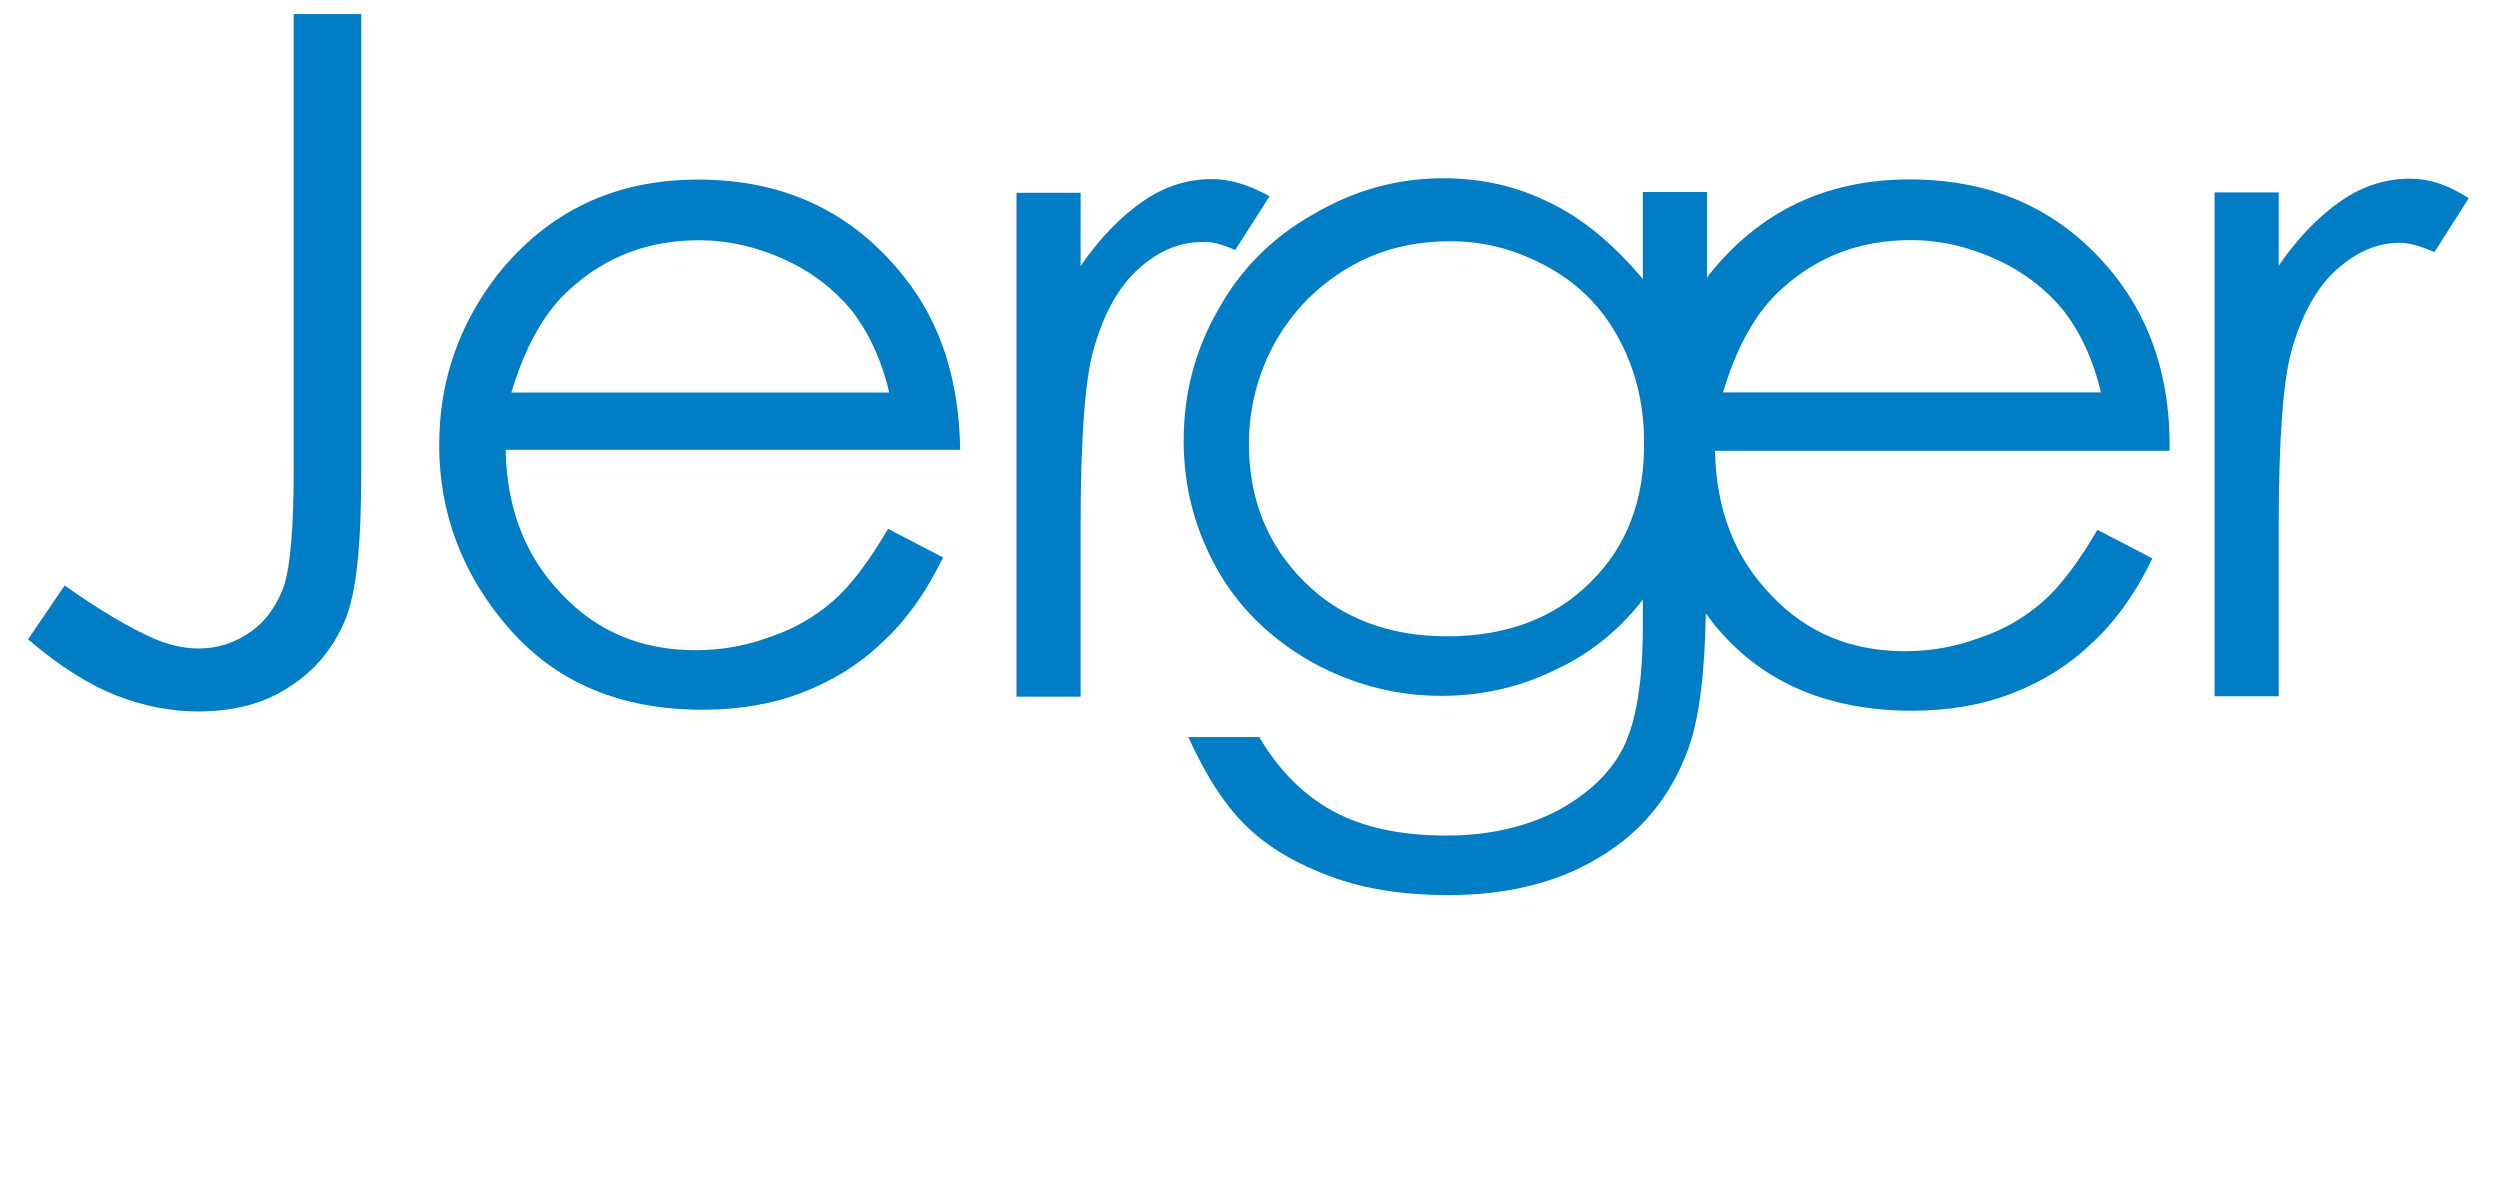 <?xml version="1.0" encoding="utf-8"?>
<!-- Generator: Adobe Illustrator 27.3.1, SVG Export Plug-In . SVG Version: 6.00 Build 0)  -->
<svg version="1.1" id="Ebene_1" xmlns="http://www.w3.org/2000/svg" xmlns:xlink="http://www.w3.org/1999/xlink" x="0px" y="0px"
	 viewBox="0 0 708.7 340.2" style="enable-background:new 0 0 708.7 340.2;" xml:space="preserve">
<style type="text/css">
	.st0{fill:#007DC4;}
</style>
<g id="jerger" transform="matrix(4.167,0,0,4.167,118.5,-191)">
	<g transform="matrix(0.779,0,0,0.779,280.629,91.977)">
		<path class="st0" d="M-371.1-18.1c0,4.9-0.3,8.2-0.8,9.9c-0.6,1.7-1.5,3.1-2.9,4.1s-2.9,1.5-4.6,1.5c-1.3,0-2.6-0.3-4-0.9
			c-2-0.9-4.6-2.4-7.7-4.6l-3.2,4.7c2.8,2.4,5.4,4,7.7,4.9c2.3,0.9,4.7,1.4,7.1,1.4c3.2,0,5.9-0.7,8.1-2.2c2.2-1.4,3.8-3.4,4.8-5.8
			s1.4-6.7,1.4-12.9v-40h-5.9V-18.1z"/>
	</g>
	<g transform="matrix(0.779,0,0,0.779,369.051,143.509)">
		<path class="st0" d="M-431.3-101.2c-4.5-5.7-10.5-8.5-18-8.5c-7.3,0-13.1,2.8-17.5,8.3c-3.4,4.4-5.1,9.3-5.1,14.9
			c0,5.9,2,11.3,6.1,16s9.7,7.1,16.9,7.1c3.2,0,6.1-0.5,8.7-1.5s4.9-2.4,6.9-4.3c2.1-1.9,3.9-4.4,5.4-7.5l-4.8-2.5
			c-1.7,2.9-3.3,5-4.8,6.3s-3.3,2.4-5.4,3.1c-2.1,0.8-4.3,1.2-6.6,1.2c-4.7,0-8.6-1.6-11.7-4.9c-3.2-3.3-4.8-7.5-4.9-12.6h39.7
			C-426.5-92.2-428.1-97.2-431.3-101.2 M-465.6-91.1c1.2-4,2.9-7.1,5.2-9.1c3.1-2.8,6.8-4.2,11.2-4.2c2.6,0,5.1,0.6,7.5,1.7
			s4.3,2.6,5.8,4.4c1.4,1.8,2.6,4.2,3.3,7.2H-465.6z"/>
	</g>
	<g transform="matrix(0.779,0,0,0.779,417.127,145.422)">
		<path class="st0" d="M-464.1-106l3-4.7c-1.8-1-3.5-1.5-5-1.5c-2.1,0-4.1,0.6-6,1.9s-3.8,3.2-5.5,5.7v-6.4h-5.6v44h5.6v-15
			c0-7.6,0.4-12.7,1.1-15.2c0.9-3.3,2.3-5.7,4-7.2c1.8-1.6,3.6-2.3,5.5-2.3C-466.3-106.8-465.2-106.5-464.1-106"/>
	</g>
	<g transform="matrix(0.779,0,0,0.779,544.493,170.218)">
		<path class="st0" d="M-550.7-135.5c-4.5-5.7-10.5-8.5-18-8.5c-7.3,0-13.1,2.8-17.5,8.3c-0.1,0.1-0.1,0.2-0.2,0.3v-7.5h-5.6v7.6
			c-2.6-3.1-5.4-5.4-8.2-6.7c-2.8-1.4-5.9-2.1-9.2-2.1c-4,0-7.7,1-11.3,3.1c-3.6,2-6.4,4.8-8.4,8.4c-2,3.5-3,7.3-3,11.4
			s1,7.8,2.9,11.2c1.9,3.4,4.7,6.1,8.2,8.1c3.6,2,7.4,3,11.4,3c3.4,0,6.7-0.7,9.8-2.2c3.1-1.4,5.7-3.5,7.8-6.2v2.3
			c0,4.9-0.6,8.4-1.7,10.6c-1.1,2.2-3,4-5.7,5.5c-2.7,1.4-5.9,2.2-9.8,2.2c-3.9,0-7.2-0.7-9.8-2.1s-4.8-3.6-6.5-6.5h-6.2
			c1.6,3.5,3.3,6.1,5.2,7.9s4.3,3.2,7.3,4.3c3,1.1,6.4,1.6,10.2,1.6c5.2,0,9.6-1.1,13.2-3.3c3.7-2.2,6.2-5.3,7.7-9.3
			c1-2.6,1.5-6.6,1.6-12c0.4,0.5,0.7,1,1.1,1.4c4,4.7,9.7,7.1,16.9,7.1c3.2,0,6.1-0.5,8.7-1.5c2.6-1,4.9-2.4,6.9-4.3
			c2.1-1.9,3.9-4.4,5.4-7.5l-4.8-2.5c-1.7,2.9-3.3,5-4.8,6.3s-3.3,2.4-5.4,3.1c-2.1,0.8-4.3,1.2-6.6,1.2c-4.7,0-8.6-1.6-11.7-4.9
			c-3.2-3.3-4.8-7.5-4.9-12.6h39.7C-545.9-126.5-547.6-131.5-550.7-135.5 M-596.6-108.8c-3.1,3.1-7.3,4.7-12.5,4.7
			c-5.1,0-9.3-1.6-12.5-4.8c-3.2-3.2-4.8-7.2-4.8-12c0-3.2,0.8-6.2,2.3-8.9c1.6-2.8,3.7-4.9,6.4-6.5s5.7-2.3,8.9-2.3
			c3.1,0,5.9,0.8,8.6,2.3c2.7,1.5,4.7,3.6,6.1,6.2c1.4,2.6,2.2,5.6,2.2,8.9C-591.8-116.1-593.4-111.9-596.6-108.8 M-585-125.4
			c1.2-4,2.9-7.1,5.2-9.1c3.1-2.8,6.8-4.2,11.2-4.2c2.6,0,5.1,0.6,7.5,1.7c2.4,1.1,4.3,2.6,5.8,4.4c1.4,1.8,2.6,4.2,3.3,7.2
			L-585-125.4L-585-125.4z"/>
	</g>
	<g transform="matrix(0.779,0,0,0.779,587.206,155.756)">
		<path class="st0" d="M-579.8-125.5c-2.1,0-4.1,0.6-6,1.9s-3.8,3.2-5.5,5.7v-6.4h-5.6v44h5.6v-14.9c0-7.6,0.4-12.7,1.1-15.2
			c0.9-3.3,2.3-5.7,4-7.2c1.8-1.6,3.6-2.3,5.5-2.3c0.8,0,1.8,0.3,3,0.8l3-4.7C-576.6-125-578.2-125.5-579.8-125.5"/>
	</g>
</g>
</svg>
